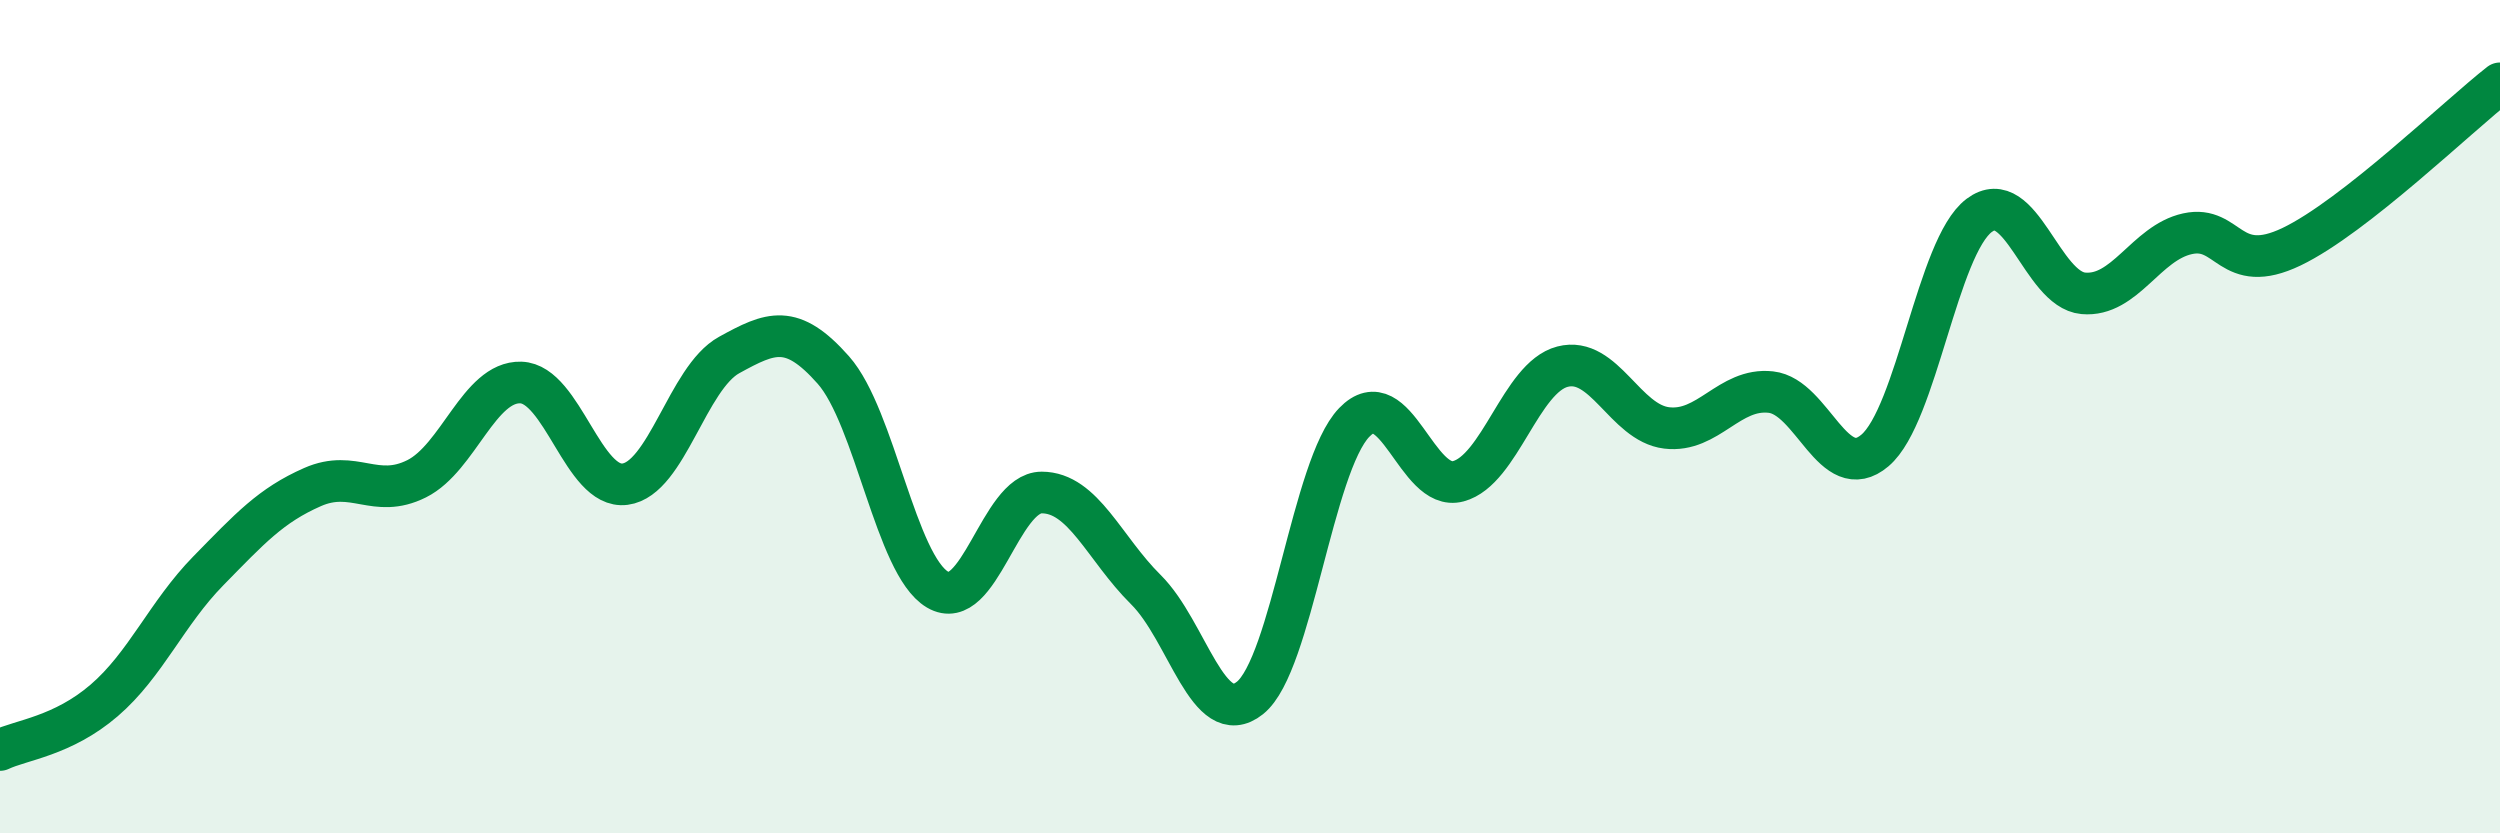 
    <svg width="60" height="20" viewBox="0 0 60 20" xmlns="http://www.w3.org/2000/svg">
      <path
        d="M 0,18 C 0.5,17.76 1.5,17.67 2.5,16.81 C 3.5,15.95 4,14.72 5,13.7 C 6,12.68 6.5,12.13 7.5,11.69 C 8.5,11.25 9,11.99 10,11.49 C 11,10.99 11.5,9.15 12.5,9.18 C 13.5,9.21 14,11.75 15,11.62 C 16,11.49 16.5,9.07 17.5,8.52 C 18.5,7.97 19,7.75 20,8.88 C 21,10.01 21.5,13.56 22.5,14.15 C 23.5,14.74 24,11.82 25,11.82 C 26,11.82 26.5,13.16 27.5,14.15 C 28.5,15.14 29,17.55 30,16.75 C 31,15.95 31.5,11.18 32.5,10.14 C 33.5,9.1 34,11.82 35,11.55 C 36,11.28 36.5,9.06 37.5,8.8 C 38.5,8.54 39,10.15 40,10.27 C 41,10.39 41.5,9.3 42.5,9.41 C 43.5,9.52 44,11.66 45,10.81 C 46,9.96 46.5,5.92 47.5,5.17 C 48.5,4.42 49,6.95 50,7.04 C 51,7.13 51.5,5.83 52.5,5.61 C 53.5,5.39 53.5,6.64 55,5.92 C 56.5,5.2 59,2.78 60,2L60 20L0 20Z"
        fill="#008740"
        opacity="0.1"
        stroke-linecap="round"
        stroke-linejoin="round"
      />
      <path
        d="M 0,18 C 0.5,17.76 1.5,17.67 2.5,16.81 C 3.5,15.95 4,14.72 5,13.7 C 6,12.68 6.5,12.13 7.5,11.69 C 8.5,11.25 9,11.99 10,11.49 C 11,10.99 11.5,9.15 12.5,9.18 C 13.5,9.21 14,11.75 15,11.62 C 16,11.49 16.5,9.07 17.5,8.52 C 18.5,7.97 19,7.75 20,8.88 C 21,10.01 21.5,13.56 22.5,14.15 C 23.5,14.74 24,11.82 25,11.82 C 26,11.82 26.5,13.16 27.5,14.15 C 28.5,15.14 29,17.55 30,16.75 C 31,15.95 31.5,11.18 32.5,10.14 C 33.5,9.1 34,11.82 35,11.55 C 36,11.28 36.5,9.06 37.5,8.8 C 38.5,8.54 39,10.15 40,10.27 C 41,10.39 41.5,9.3 42.5,9.41 C 43.5,9.52 44,11.66 45,10.81 C 46,9.96 46.5,5.92 47.5,5.17 C 48.5,4.42 49,6.95 50,7.04 C 51,7.13 51.5,5.83 52.5,5.61 C 53.5,5.39 53.5,6.64 55,5.92 C 56.5,5.2 59,2.78 60,2"
        stroke="#008740"
        stroke-width="1"
        fill="none"
        stroke-linecap="round"
        stroke-linejoin="round"
      />
    </svg>
  